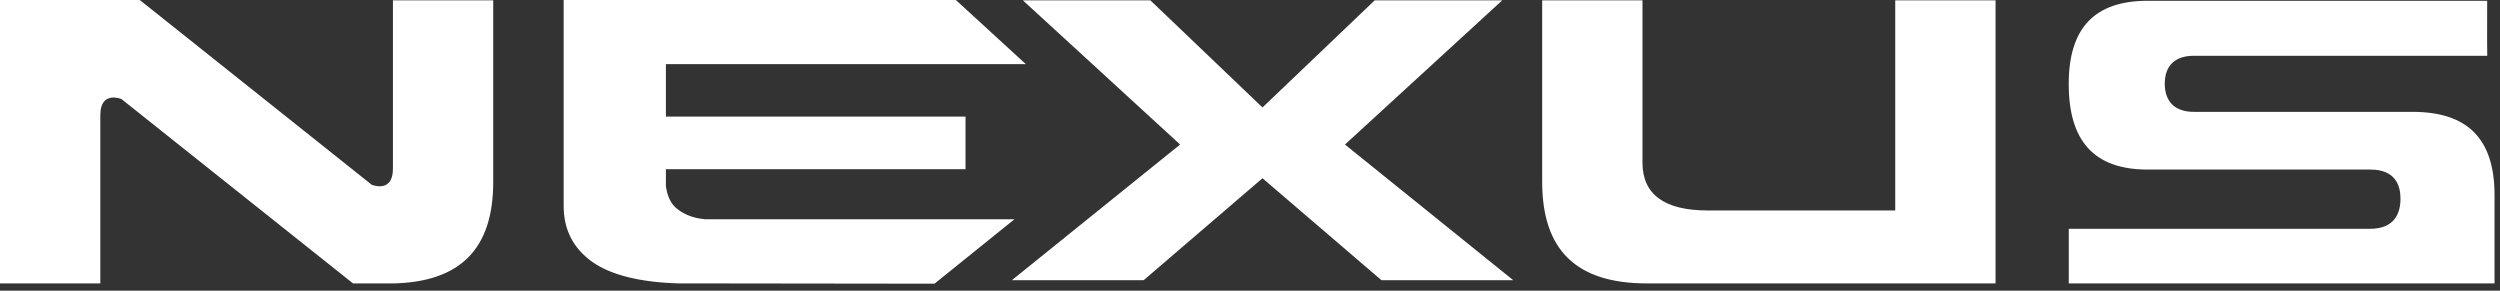 <?xml version="1.0" encoding="UTF-8"?>
<svg width="86px" height="10px" viewBox="0 0 86 10" version="1.1" xmlns="http://www.w3.org/2000/svg" xmlns:xlink="http://www.w3.org/1999/xlink">
    <rect x="0" y="0" width="86" height="10" fill="#333333" stroke="none"/>
    <!-- Generator: Sketch 53.2 (72643) - https://sketchapp.com -->
    <title>NEXUS-1</title>
    <desc>Created with Sketch.</desc>
    <g id="Desktop" stroke="none" stroke-width="1" fill="none" fill-rule="evenodd">
        <g id="What-products-are-being-offered?-" transform="translate(-1032, -578)" fill="#FFFFFF" fill-rule="nonzero">
            <g id="NEXUS-1" transform="translate(1032, 578)">
                <path d="M56.652,9.749 C54.228,9.749 53.051,8.607 53.051,6.254 L53.051,0.012 L56.501,0.012 L56.501,5.596 C56.501,6.687 57.256,7.24 58.746,7.24 L65.196,7.24 L65.196,0.011 L68.647,0.011 L68.647,9.748 L56.652,9.748 L56.652,9.749 Z M71.166,9.749 L71.166,7.871 L81.53,7.871 C82.395,7.871 82.577,7.306 82.577,6.832 C82.577,6.377 82.398,5.833 81.546,5.833 L73.881,5.833 C72.053,5.833 71.164,4.87 71.164,2.889 C71.164,0.963 72.052,0.027 73.881,0.027 L85.559,0.027 C85.555,1.187 85.557,1.693 85.561,1.919 L75.466,1.919 C74.822,1.919 74.468,2.259 74.468,2.877 C74.468,3.502 74.822,3.848 75.466,3.848 L82.994,3.848 C84.891,3.848 85.812,4.783 85.812,6.711 L85.812,9.75 L71.166,9.749 Z M23.362,9.749 C22.025,9.713 21.016,9.462 20.371,9.007 C19.712,8.531 19.39,7.899 19.39,7.079 L19.39,0 L32.882,0 L35.289,2.207 L22.907,2.207 L22.907,4.012 L33.214,4.012 L33.214,5.82 L22.907,5.82 L22.907,6.406 C22.962,6.786 23.097,7.043 23.312,7.199 C23.566,7.397 23.888,7.512 24.264,7.542 L34.897,7.542 L32.147,9.759 L23.362,9.748 L23.362,9.749 Z M47.522,9.639 L43.43,6.132 L39.342,9.639 L34.808,9.639 L40.596,4.972 L35.187,0.012 L39.573,0.012 L43.43,3.696 L47.29,0.012 L51.677,0.012 L46.267,4.972 L52.056,9.639 L47.522,9.639 Z M13.517,0.012 L13.517,0.011 L16.967,0.011 L16.967,6.261 C16.967,8.562 15.834,9.702 13.517,9.75 L12.145,9.75 L4.177,3.407 C4.177,3.407 3.451,3.102 3.451,3.96 L3.451,9.744 L3.451,9.75 L9.23705556e-14,9.75 L9.23705556e-14,-5.32907052e-15 L4.794,-5.32907052e-15 L4.822,0.011 L12.788,6.356 C12.788,6.356 13.517,6.66 13.517,5.802 L13.517,0.012 Z" id="Combined-Shape"></path>
            </g>
        </g>
    </g>
</svg>